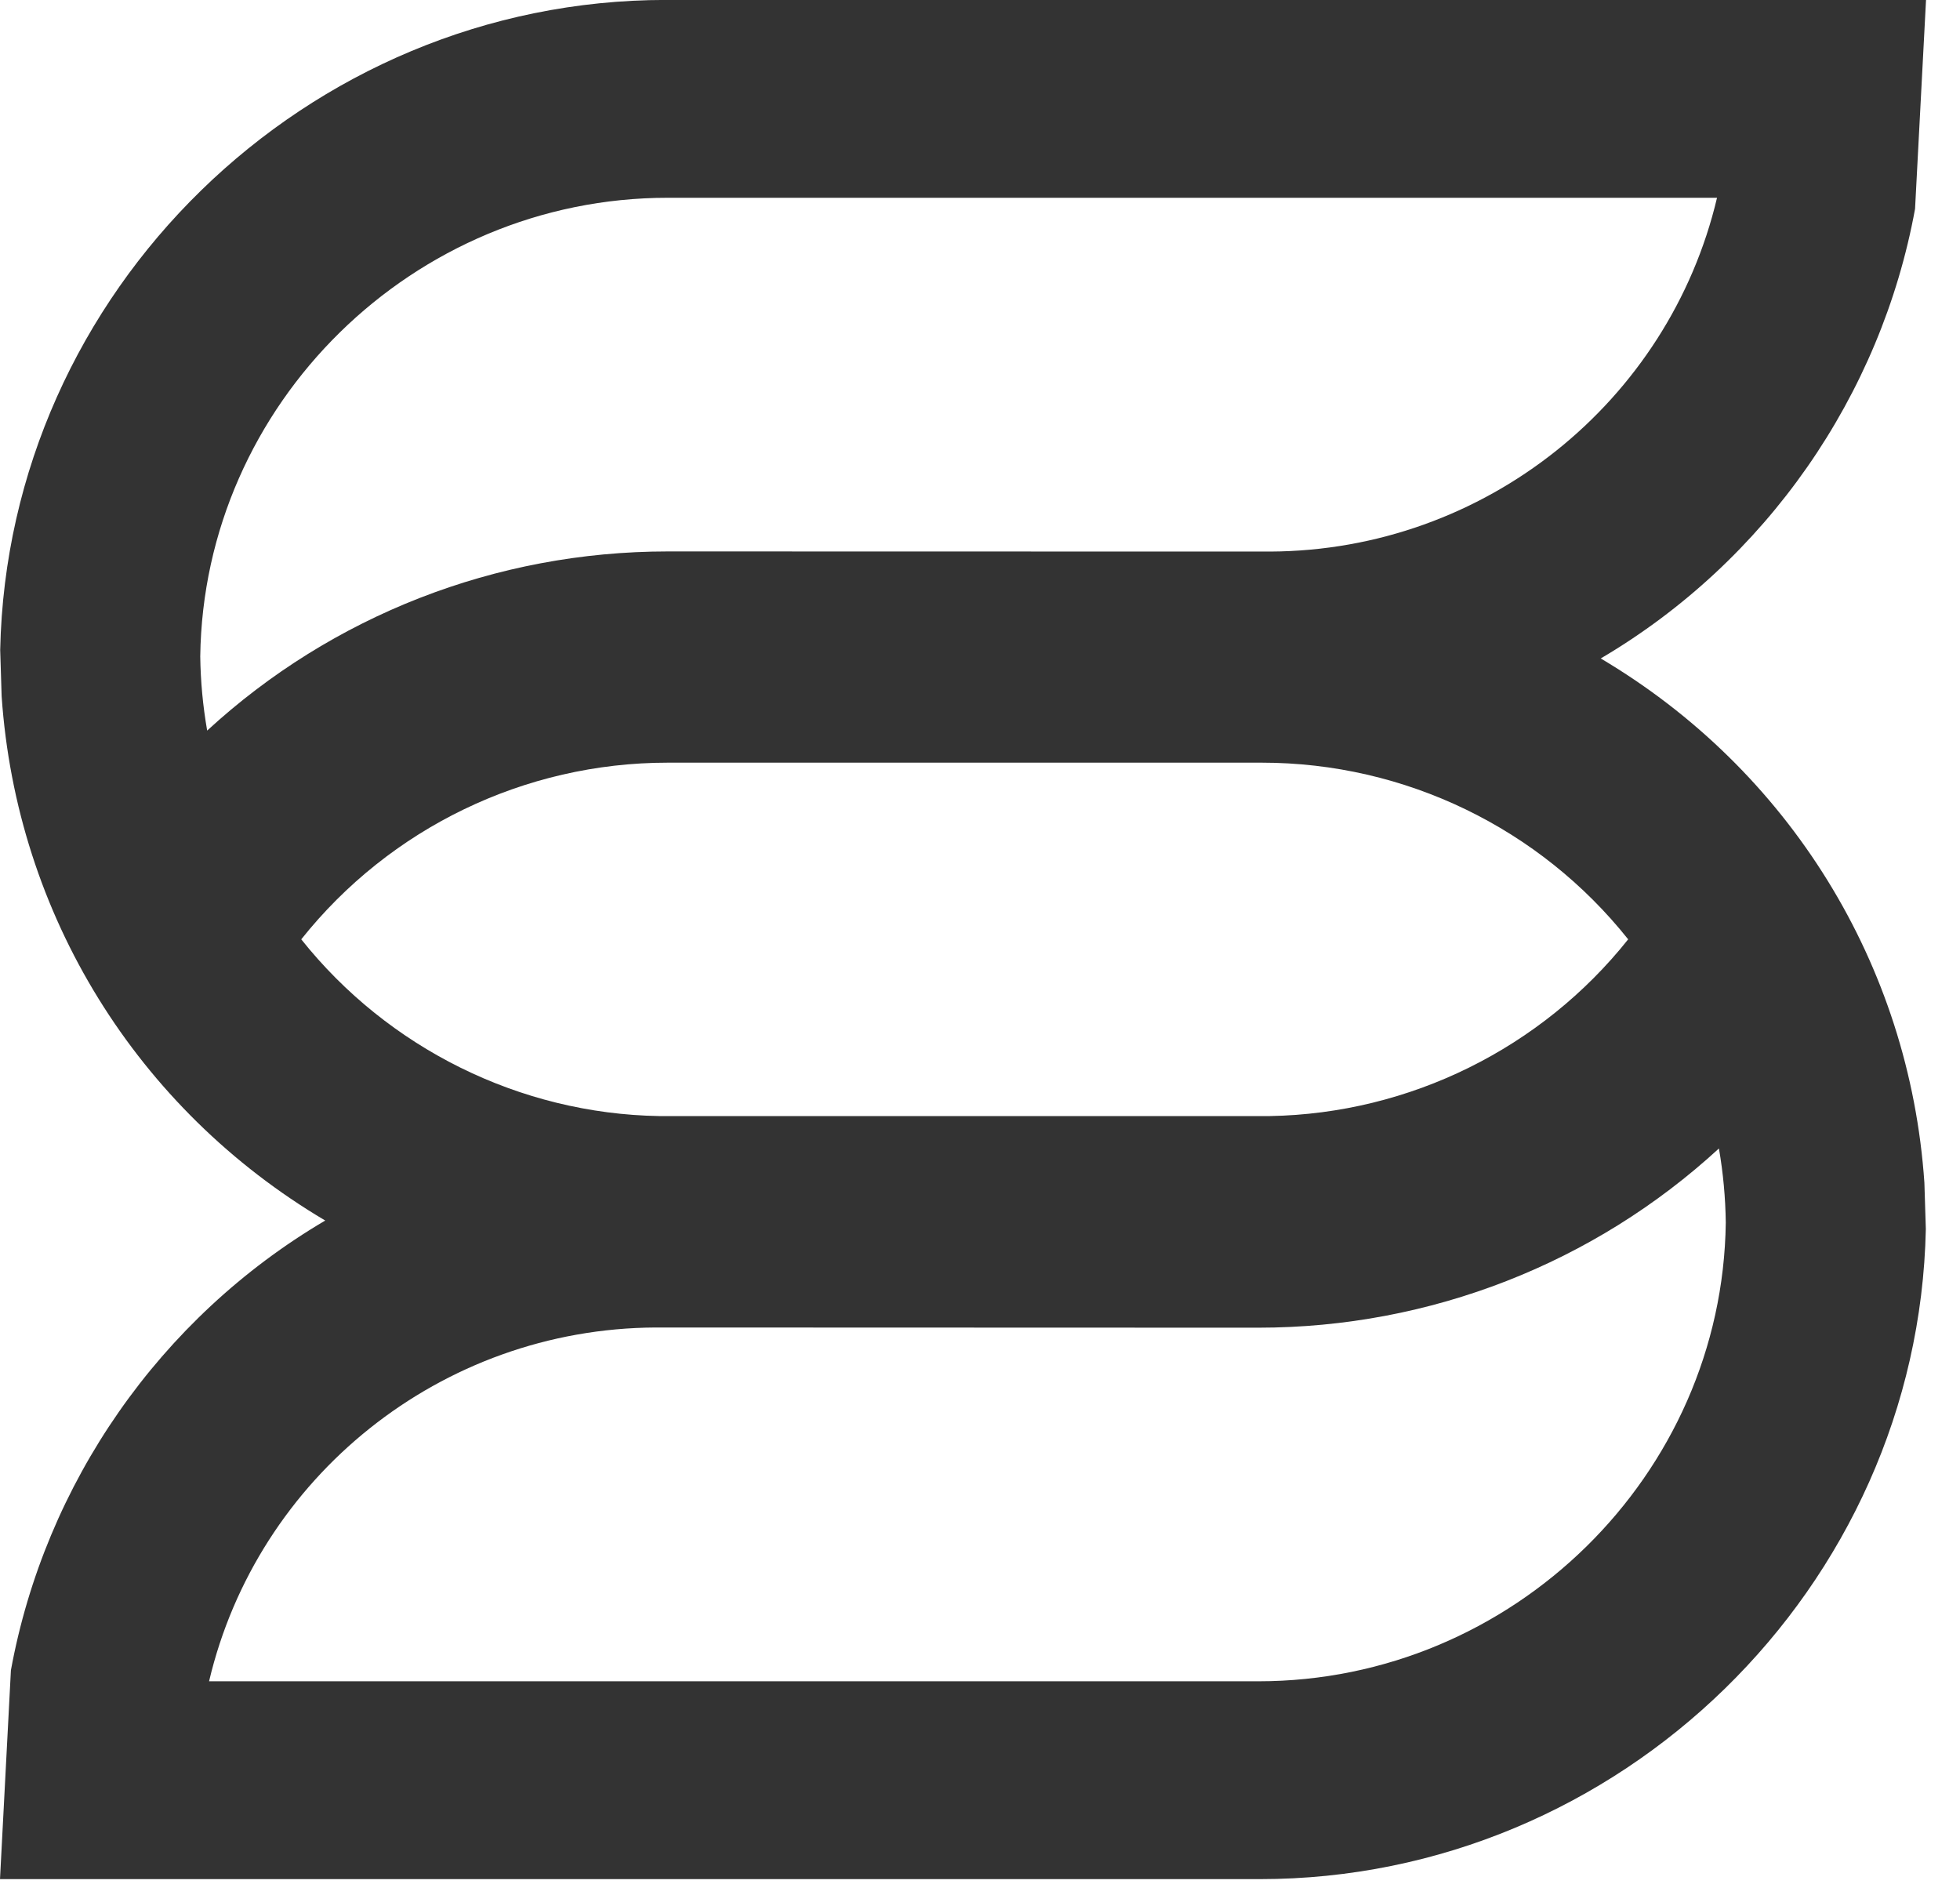 <?xml version="1.0" encoding="UTF-8"?>
<svg width="30px" height="29px" viewBox="0 0 30 29" version="1.1" xmlns="http://www.w3.org/2000/svg" xmlns:xlink="http://www.w3.org/1999/xlink">
    <!-- Generator: Sketch 58 (84663) - https://sketch.com -->
    <title>Group 3</title>
    <desc>Created with Sketch.</desc>
    <g id="Symbols" stroke="none" stroke-width="1" fill="none" fill-rule="evenodd">
        <g id="Socket-Dia" transform="translate(-1531, -24)" fill="#333333">
            <g id="Group-10">
                <g id="Group-3" transform="translate(1531, 24)">
                    <path d="M19.26,25.733 L3.2,25.733 C3.936,22.611 6.747,20.333 10.038,20.318 L19.26,20.321 C21.893,20.321 24.4,19.334 26.31,17.578 C26.375,17.951 26.41,18.331 26.415,18.713 C26.365,22.577 23.156,25.733 19.26,25.733 M4.611,14.377 C5.965,12.676 8.027,11.673 10.221,11.673 L19.312,11.673 C21.506,11.673 23.568,12.676 24.921,14.377 C23.596,16.042 21.581,17.044 19.438,17.082 L10.088,17.082 C7.955,17.046 5.938,16.043 4.611,14.377 M3.065,10.047 C3.116,6.183 6.326,3.027 10.221,3.027 L26.281,3.027 C25.543,6.149 22.732,8.427 19.442,8.442 L10.221,8.44 C7.586,8.44 5.08,9.426 3.171,11.182 C3.106,10.809 3.07,10.43 3.065,10.047 M24.501,10.078 C27.036,8.586 28.79,6.053 29.312,3.197 L29.48,-0.001 L10.195,-0.001 C4.69,-0.001 0.118,4.46 0.003,9.947 L0.025,10.655 C0.253,14.001 2.098,16.976 4.978,18.681 C2.443,20.174 0.691,22.707 0.167,25.564 L-0,28.761 L19.286,28.761 C24.79,28.761 29.362,24.299 29.477,18.812 L29.455,18.103 C29.227,14.759 27.381,11.784 24.501,10.078" id="Fill-1"></path>
                </g>
            </g>
        </g>
    </g>
</svg>